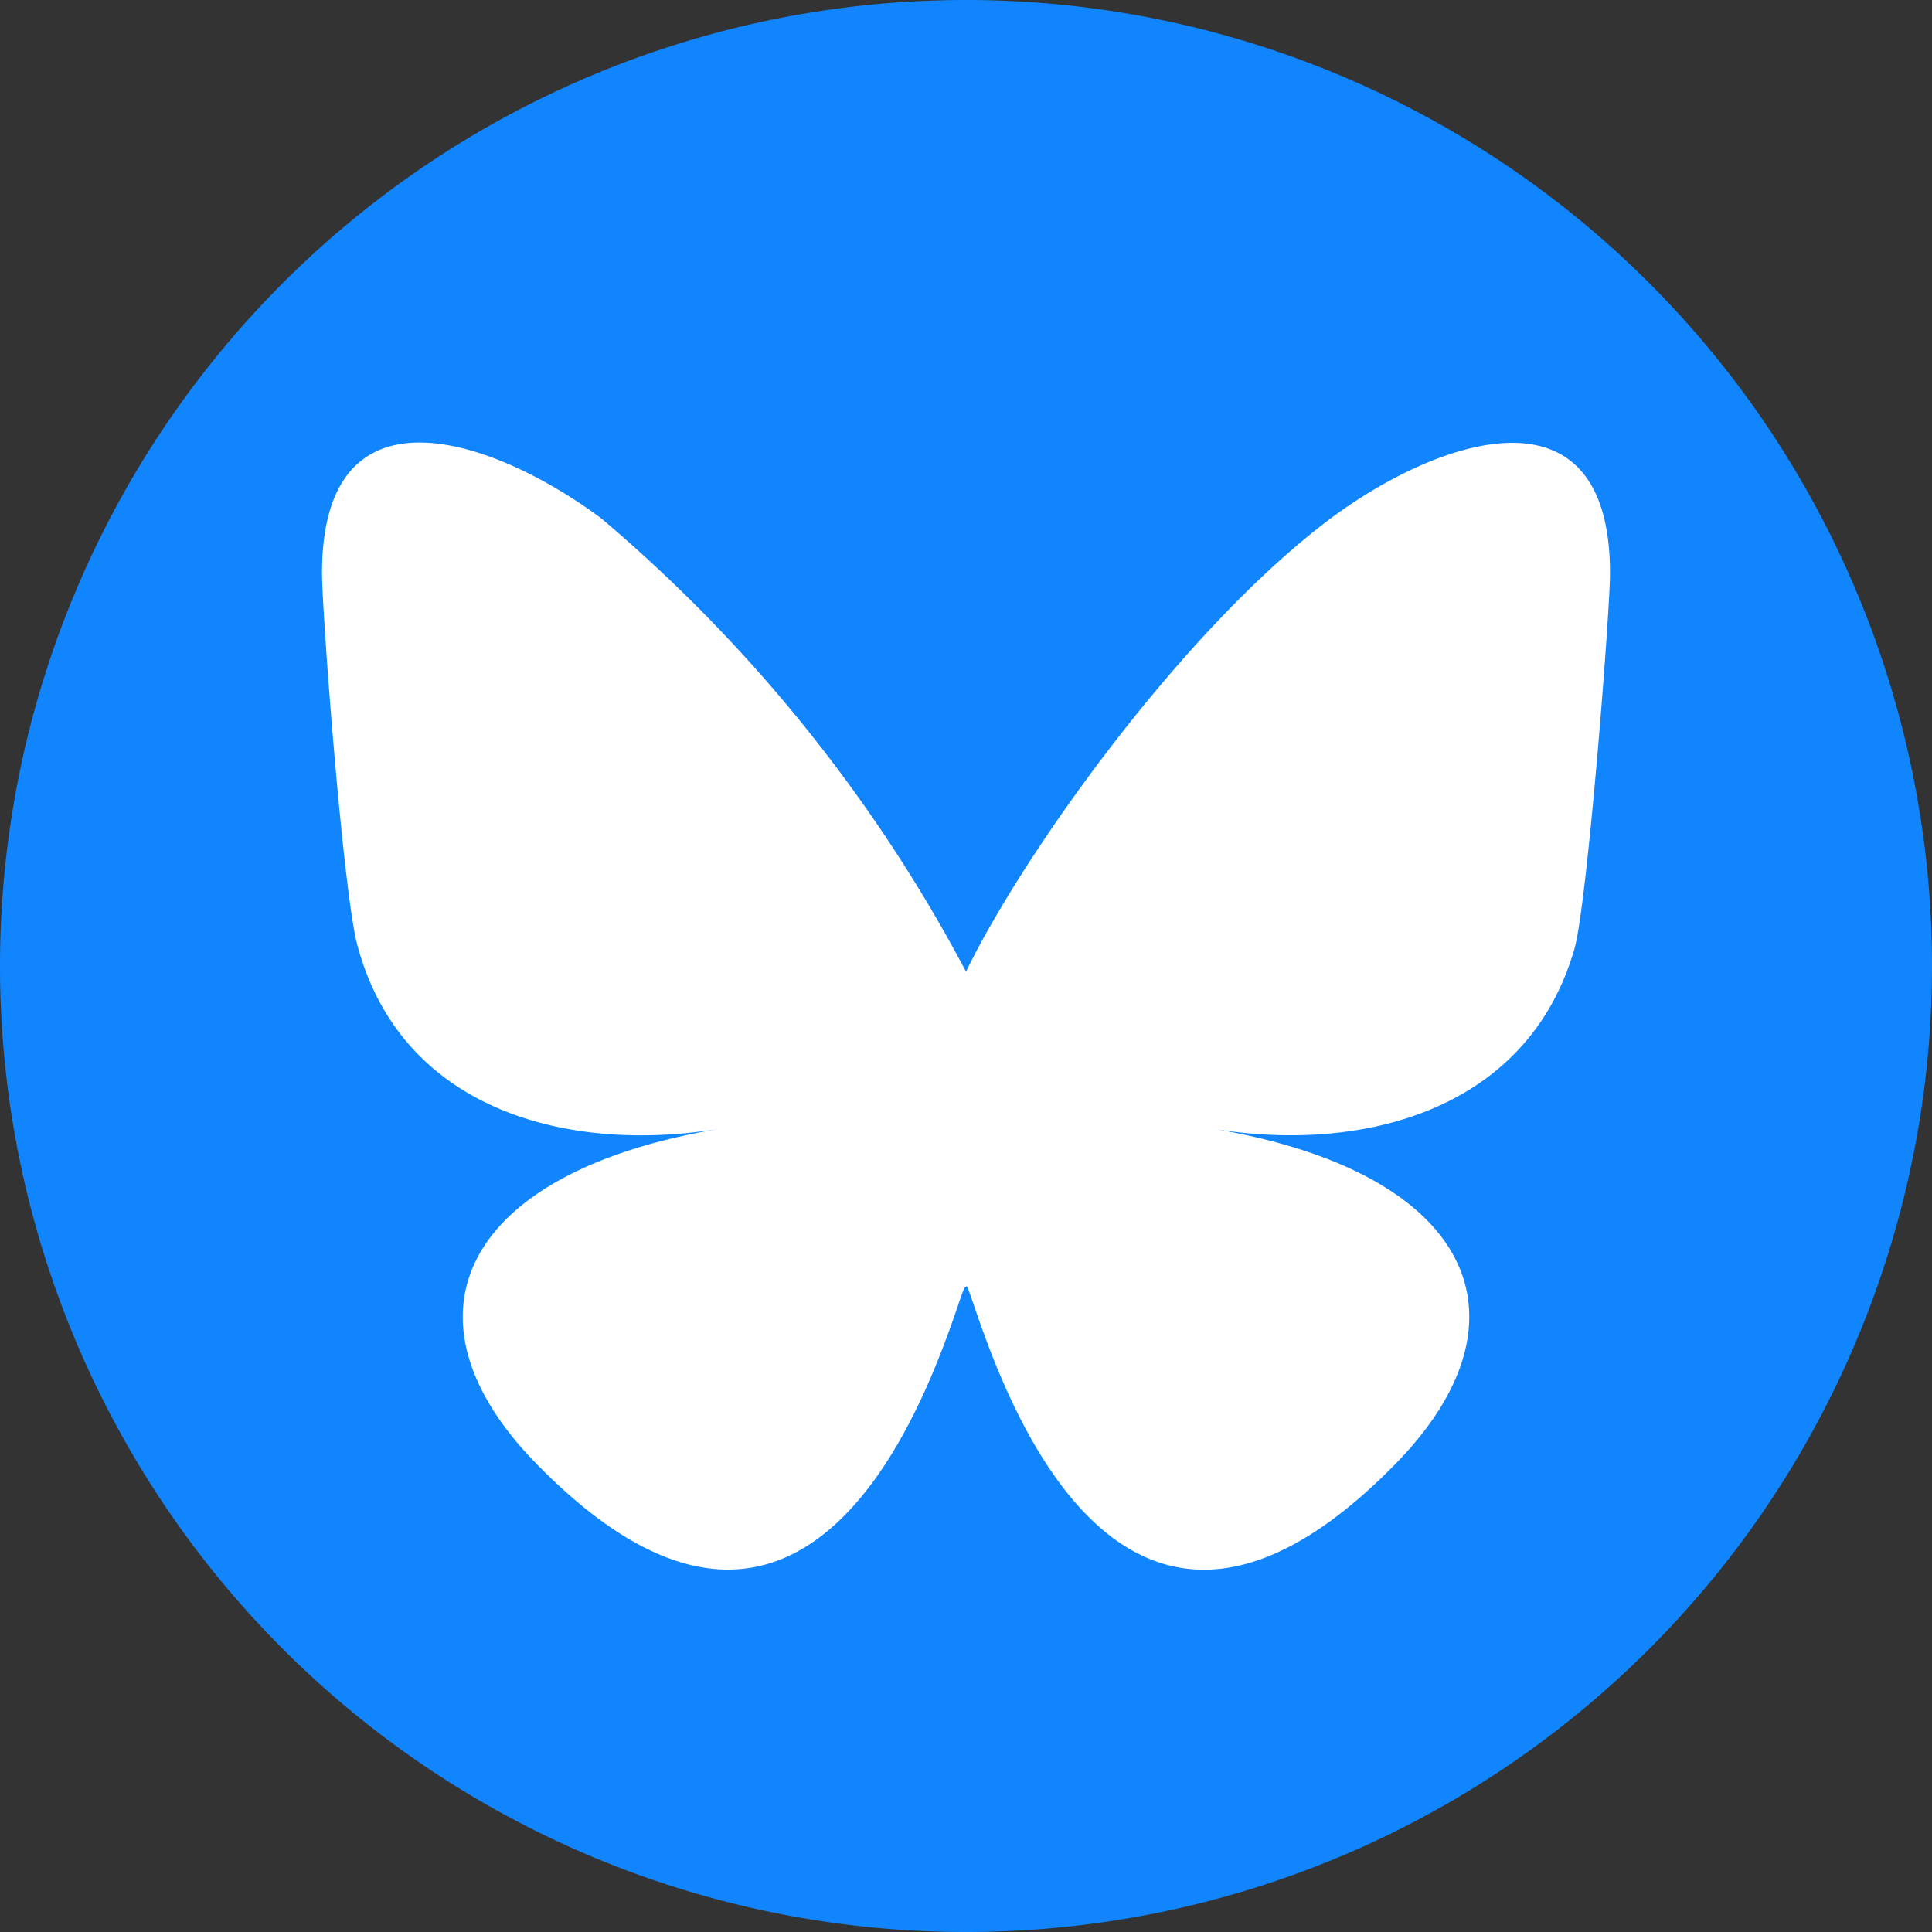 <svg xmlns="http://www.w3.org/2000/svg" width="24" height="24" fill="none"><rect width="100%" height="100%" fill="#333333" stroke="none"/><g clip-path="url(#a)"><path fill="#1185FE" d="M24 12a12 12 0 1 1-24 0 12 12 0 0 1 24 0"/><path fill="#fff" d="M7.47 6.44A19 19 0 0 1 12 12.07c.72-1.48 2.7-4.26 4.53-5.63C17.86 5.45 20 4.7 20 7.12c0 .49-.28 4.08-.44 4.66-.58 2.03-2.66 2.55-4.5 2.24 3.23.54 4.05 2.36 2.27 4.17-3.37 3.44-4.85-.86-5.23-1.97-.07-.2-.1-.3-.1-.21q0-.1-.1.21c-.38 1.1-1.86 5.41-5.23 1.97-1.78-1.81-.96-3.63 2.28-4.17-1.85.31-3.93-.2-4.5-2.24C4.27 11.2 4 7.61 4 7.12c0-2.43 2.14-1.67 3.47-.68"/></g><defs><clipPath id="a"><path fill="#fff" d="M0 0h24v24H0z"/></clipPath></defs></svg>